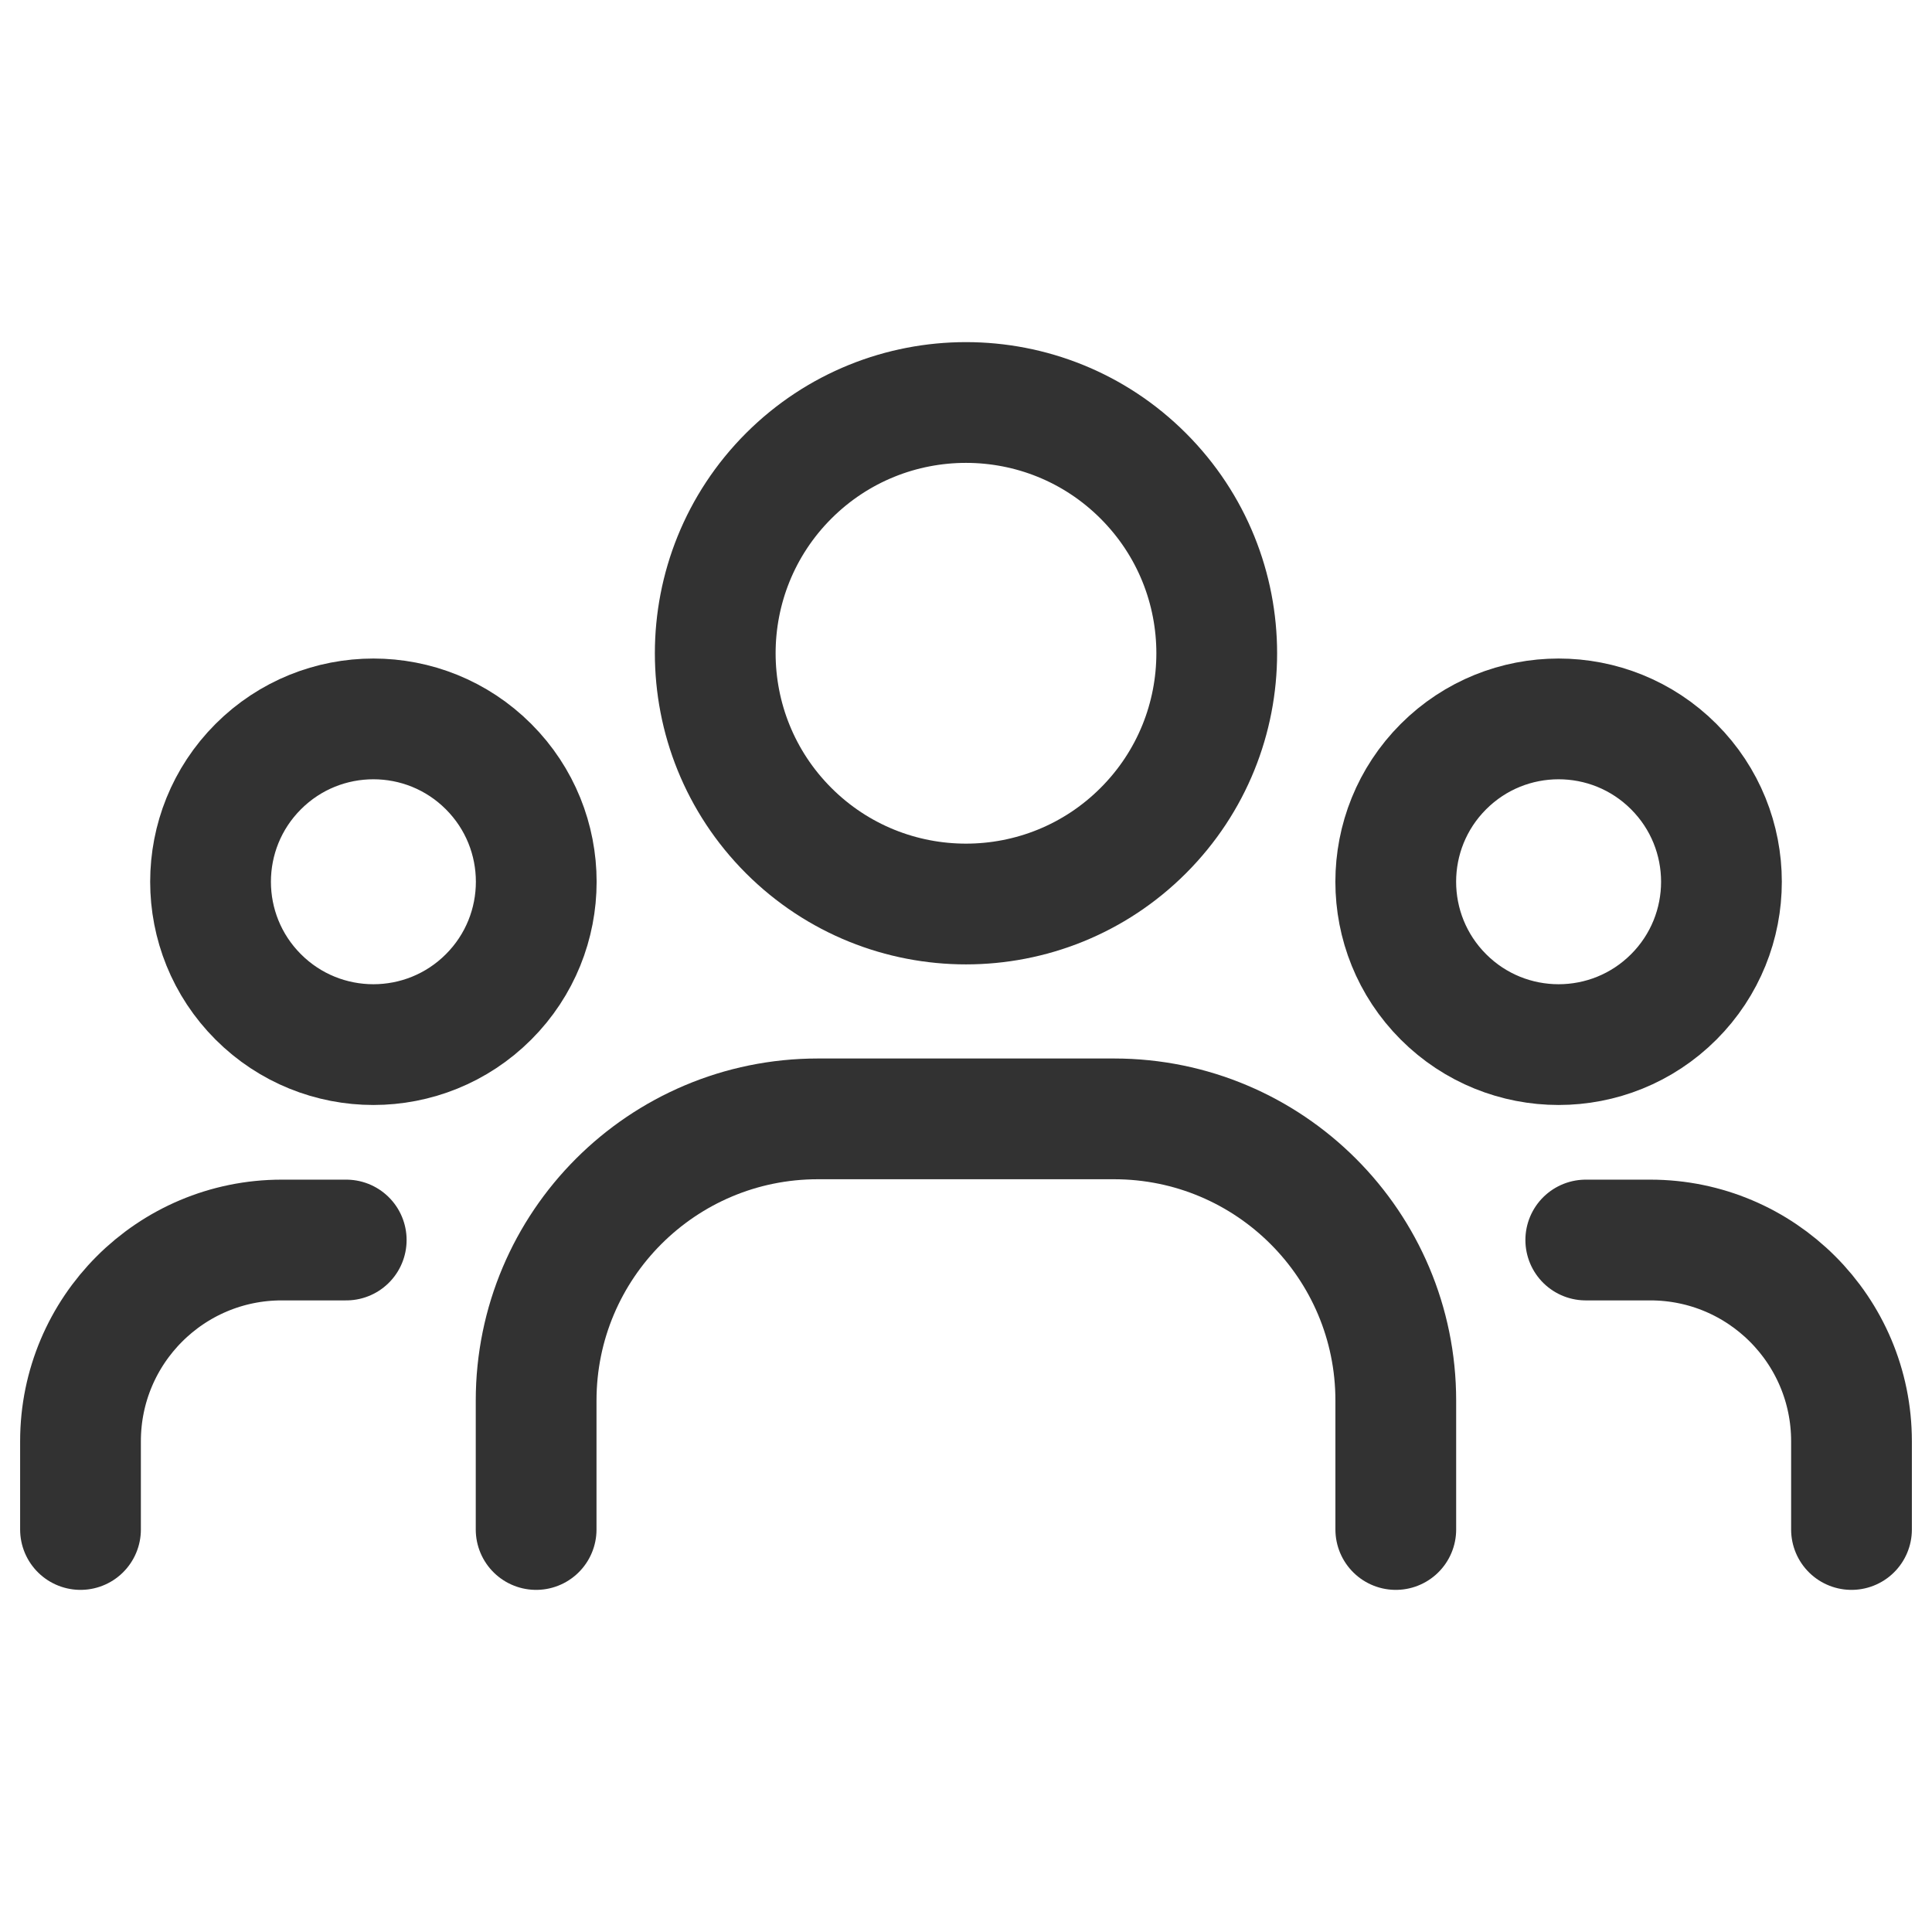 <svg width="24" height="24" viewBox="0 0 24 24" fill="none" xmlns="http://www.w3.org/2000/svg">
<path d="M20.792 9.523C21.582 10.313 21.582 11.594 20.792 12.384C20.002 13.174 18.721 13.174 17.931 12.384C17.141 11.594 17.141 10.313 17.931 9.523C18.721 8.733 20.002 8.733 20.792 9.523" stroke="#323232" stroke-width="1.5" stroke-linecap="round" stroke-linejoin="round"/>
<path d="M14.202 5.912C15.419 7.129 15.419 9.101 14.202 10.318C12.986 11.534 11.014 11.534 9.797 10.318C8.581 9.101 8.581 7.129 9.797 5.912C11.014 4.696 12.986 4.696 14.202 5.912" stroke="#323232" stroke-width="1.5" stroke-linecap="round" stroke-linejoin="round"/>
<path d="M6.069 9.523C6.859 10.313 6.859 11.594 6.069 12.384C5.279 13.174 3.998 13.174 3.208 12.384C2.418 11.594 2.418 10.313 3.208 9.523C3.998 8.733 5.279 8.733 6.069 9.523" stroke="#323232" stroke-width="1.5" stroke-linecap="round" stroke-linejoin="round"/>
<path d="M23 19V17.904C23 16.523 21.881 15.404 20.5 15.404H19.699" stroke="#323232" stroke-width="1.5" stroke-linecap="round" stroke-linejoin="round"/>
<path d="M1 19V17.904C1 16.523 2.119 15.404 3.5 15.404H4.301" stroke="#323232" stroke-width="1.5" stroke-linecap="round" stroke-linejoin="round"/>
<path d="M17.339 19V17.399C17.339 15.466 15.772 13.899 13.839 13.899H10.16C8.227 13.899 6.66 15.466 6.66 17.399V19" stroke="#323232" stroke-width="1.5" stroke-linecap="round" stroke-linejoin="round"/>
</svg>
